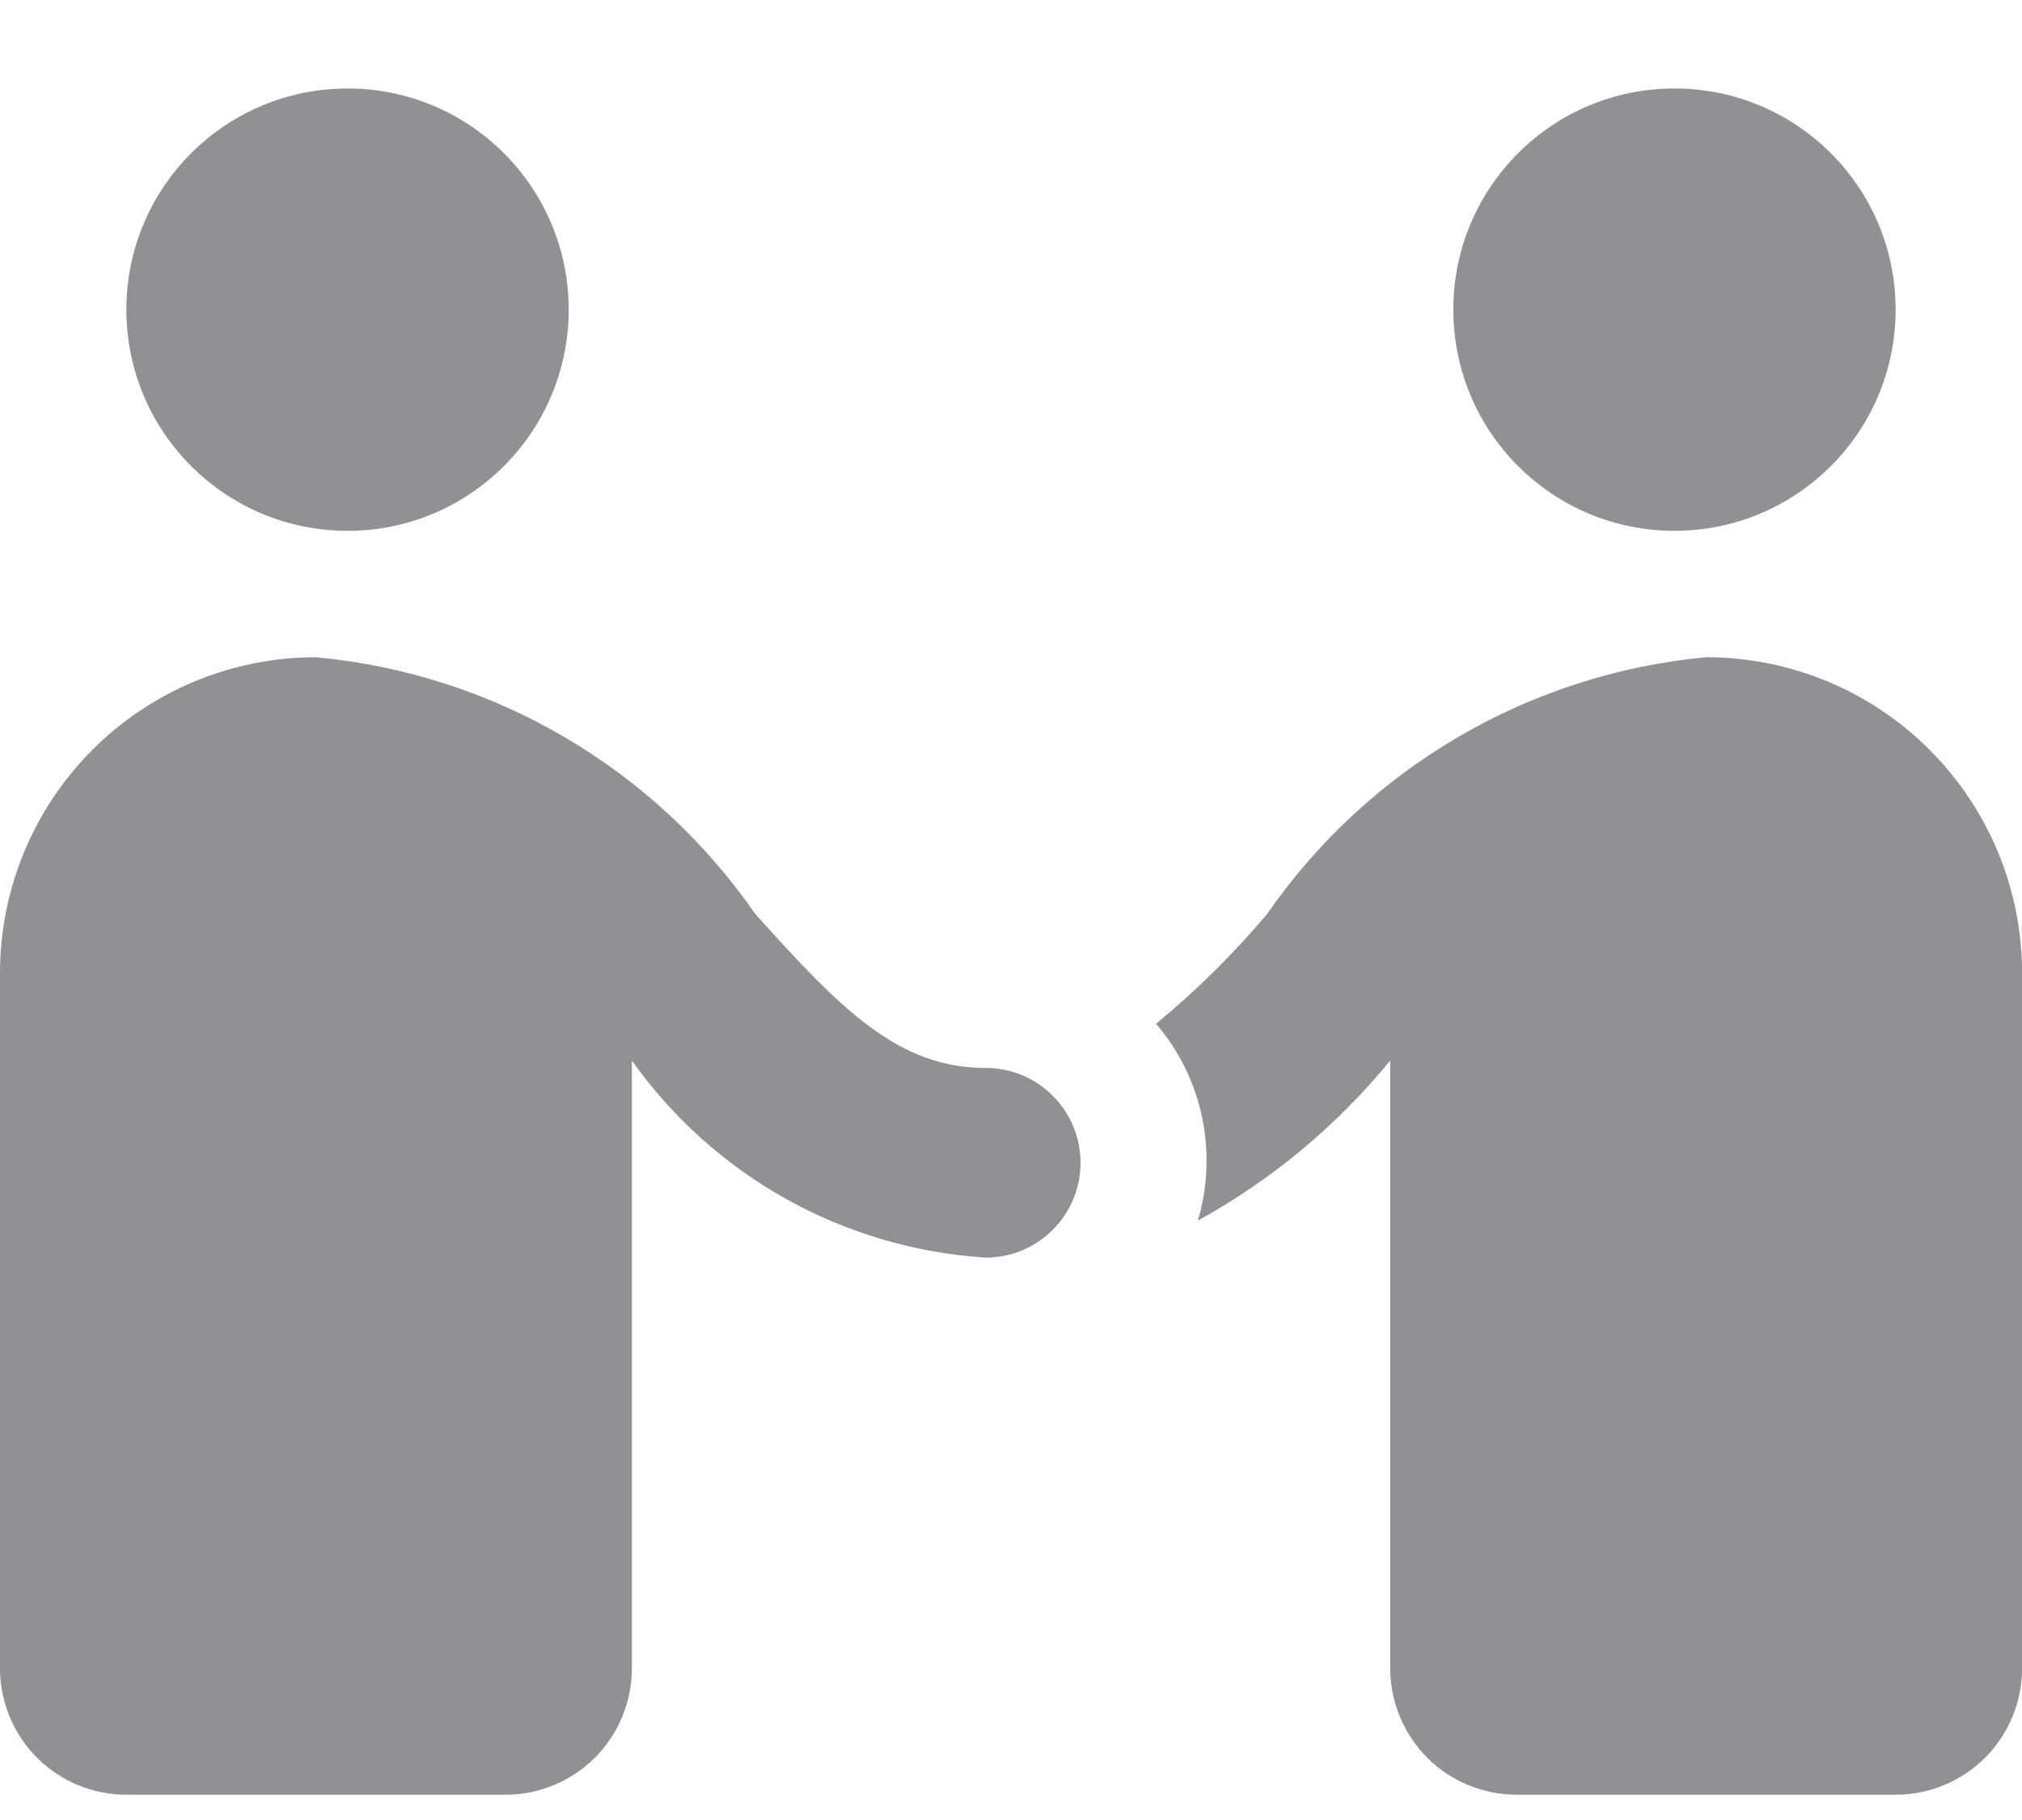 <svg width="20" height="18" viewBox="0 0 20 18" fill="none" xmlns="http://www.w3.org/2000/svg">
<path d="M3.438 5.25C4.646 5.25 5.625 4.271 5.625 3.062C5.625 1.854 4.646 0.875 3.438 0.875C2.229 0.875 1.25 1.854 1.25 3.062C1.25 4.271 2.229 5.25 3.438 5.25Z" fill="#919193"/>
<path d="M16.562 5.25C17.771 5.25 18.75 4.271 18.75 3.062C18.75 1.854 17.771 0.875 16.562 0.875C15.354 0.875 14.375 1.854 14.375 3.062C14.375 4.271 15.354 5.25 16.562 5.25Z" fill="#919193"/>
<path d="M16.876 6.5C16.01 6.581 15.173 6.85 14.423 7.289C13.673 7.727 13.028 8.325 12.533 9.04C12.2 9.434 11.833 9.797 11.435 10.125C11.661 10.389 11.817 10.706 11.889 11.046C11.961 11.386 11.947 11.739 11.848 12.072C12.578 11.671 13.223 11.133 13.751 10.489V16.5C13.751 16.831 13.883 17.149 14.117 17.384C14.351 17.618 14.669 17.75 15.001 17.75H18.751C19.082 17.75 19.4 17.618 19.635 17.384C19.869 17.149 20.001 16.831 20.001 16.5V9.625C20.001 8.796 19.672 8.001 19.085 7.415C18.5 6.829 17.705 6.5 16.876 6.5Z" fill="#919193"/>
<path d="M9.75 10.562C8.884 10.562 8.32 9.984 7.471 9.04C6.976 8.325 6.331 7.727 5.58 7.288C4.829 6.849 3.991 6.58 3.125 6.5C2.296 6.5 1.501 6.829 0.915 7.415C0.329 8.001 0 8.796 0 9.625L0 16.5C0 16.831 0.132 17.149 0.366 17.384C0.601 17.618 0.918 17.75 1.25 17.75H5C5.332 17.75 5.649 17.618 5.884 17.384C6.118 17.149 6.25 16.831 6.25 16.5V10.489C6.651 11.054 7.174 11.523 7.779 11.86C8.385 12.197 9.058 12.394 9.75 12.438C9.999 12.438 10.237 12.339 10.413 12.163C10.589 11.987 10.688 11.749 10.688 11.5C10.688 11.251 10.589 11.013 10.413 10.837C10.237 10.661 9.999 10.562 9.75 10.562Z" fill="#919193"/>
</svg>
